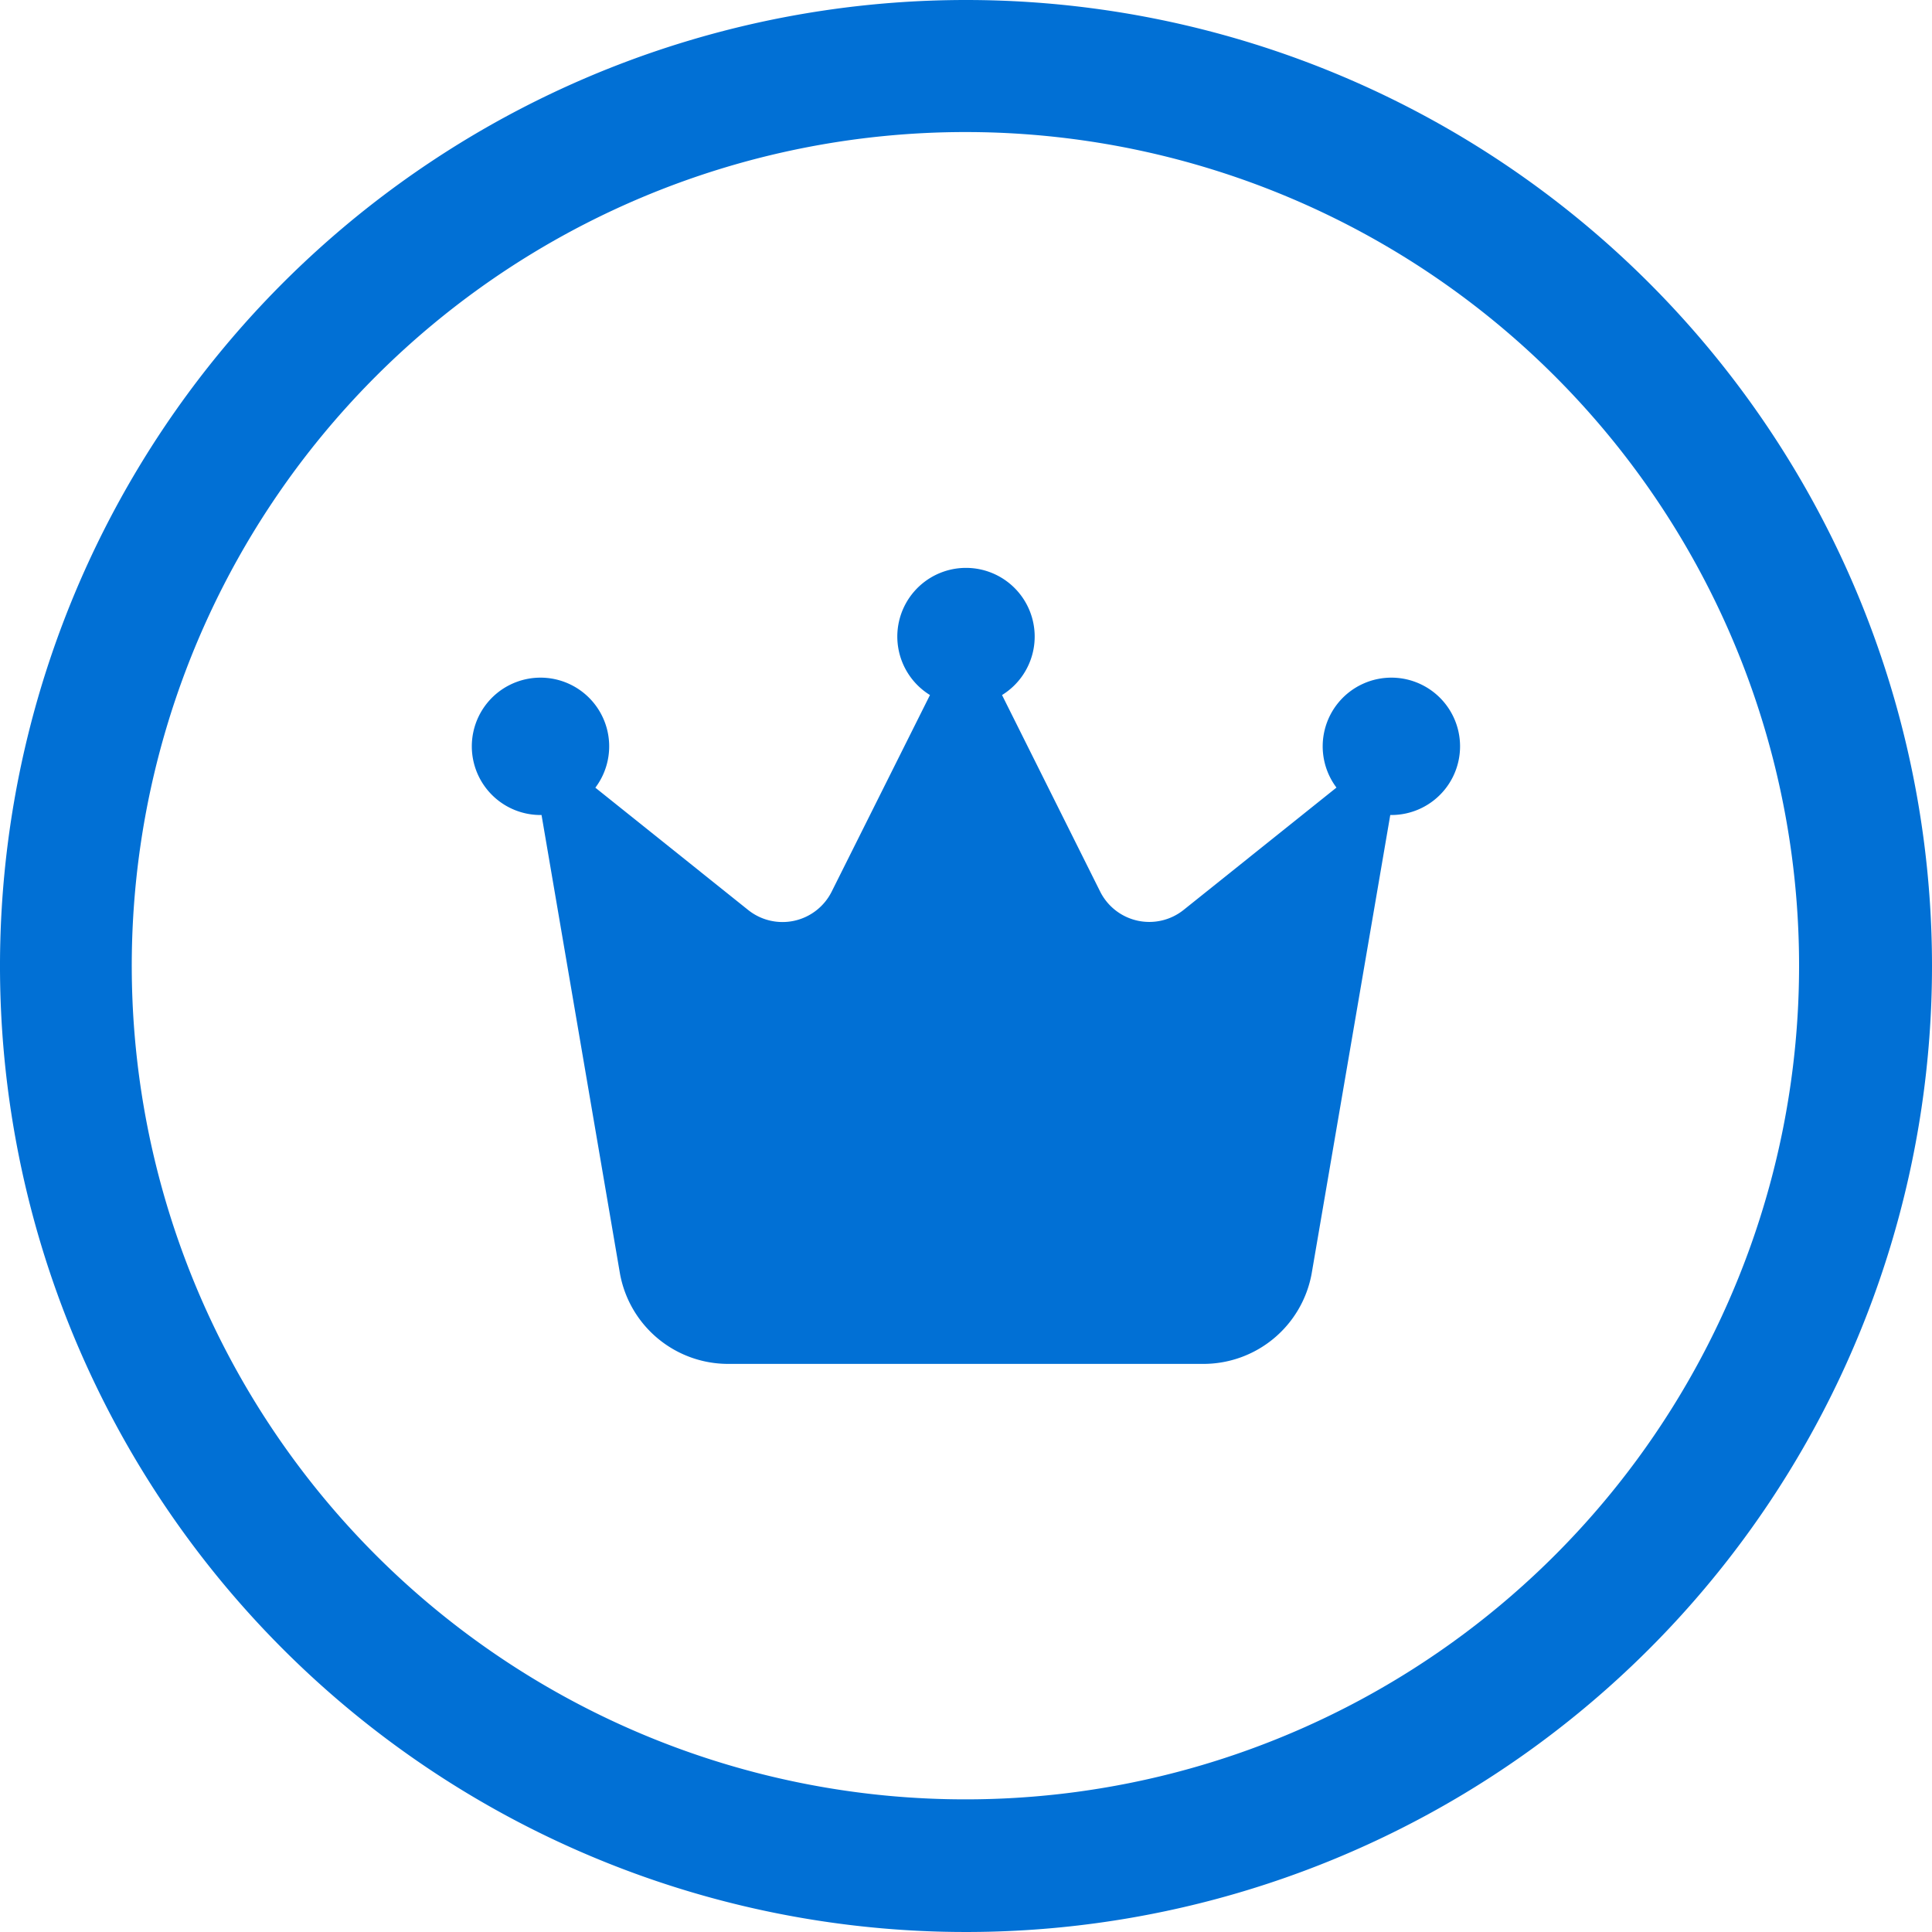 <svg data-name="Layer 2" xmlns="http://www.w3.org/2000/svg" width="20" height="20" viewBox="0 0 20 20">
    <path d="M10 1.367a8.63 8.63 0 1 1-3.359.678A8.636 8.636 0 0 1 10 1.367M10 0a10 10 0 1 0 10 10A10 10 0 0 0 10 0z" style="fill:#0170d5"/>
    <path data-name="Path 12" d="M130.515 151.834a.711.711 0 1 0-.746 0l-1.018 2.036a.569.569 0 0 1-.863.19l-1.583-1.267a.711.711 0 1 0-.569.283h.012l.812 4.748a1.138 1.138 0 0 0 1.121.934h4.919a1.139 1.139 0 0 0 1.12-.934l.814-4.748h.012a.711.711 0 1 0-.569-.284l-1.583 1.267a.569.569 0 0 1-.863-.19z" transform="translate(-120.142 -144.639)" style="fill:#0170d5"/>
</svg>
